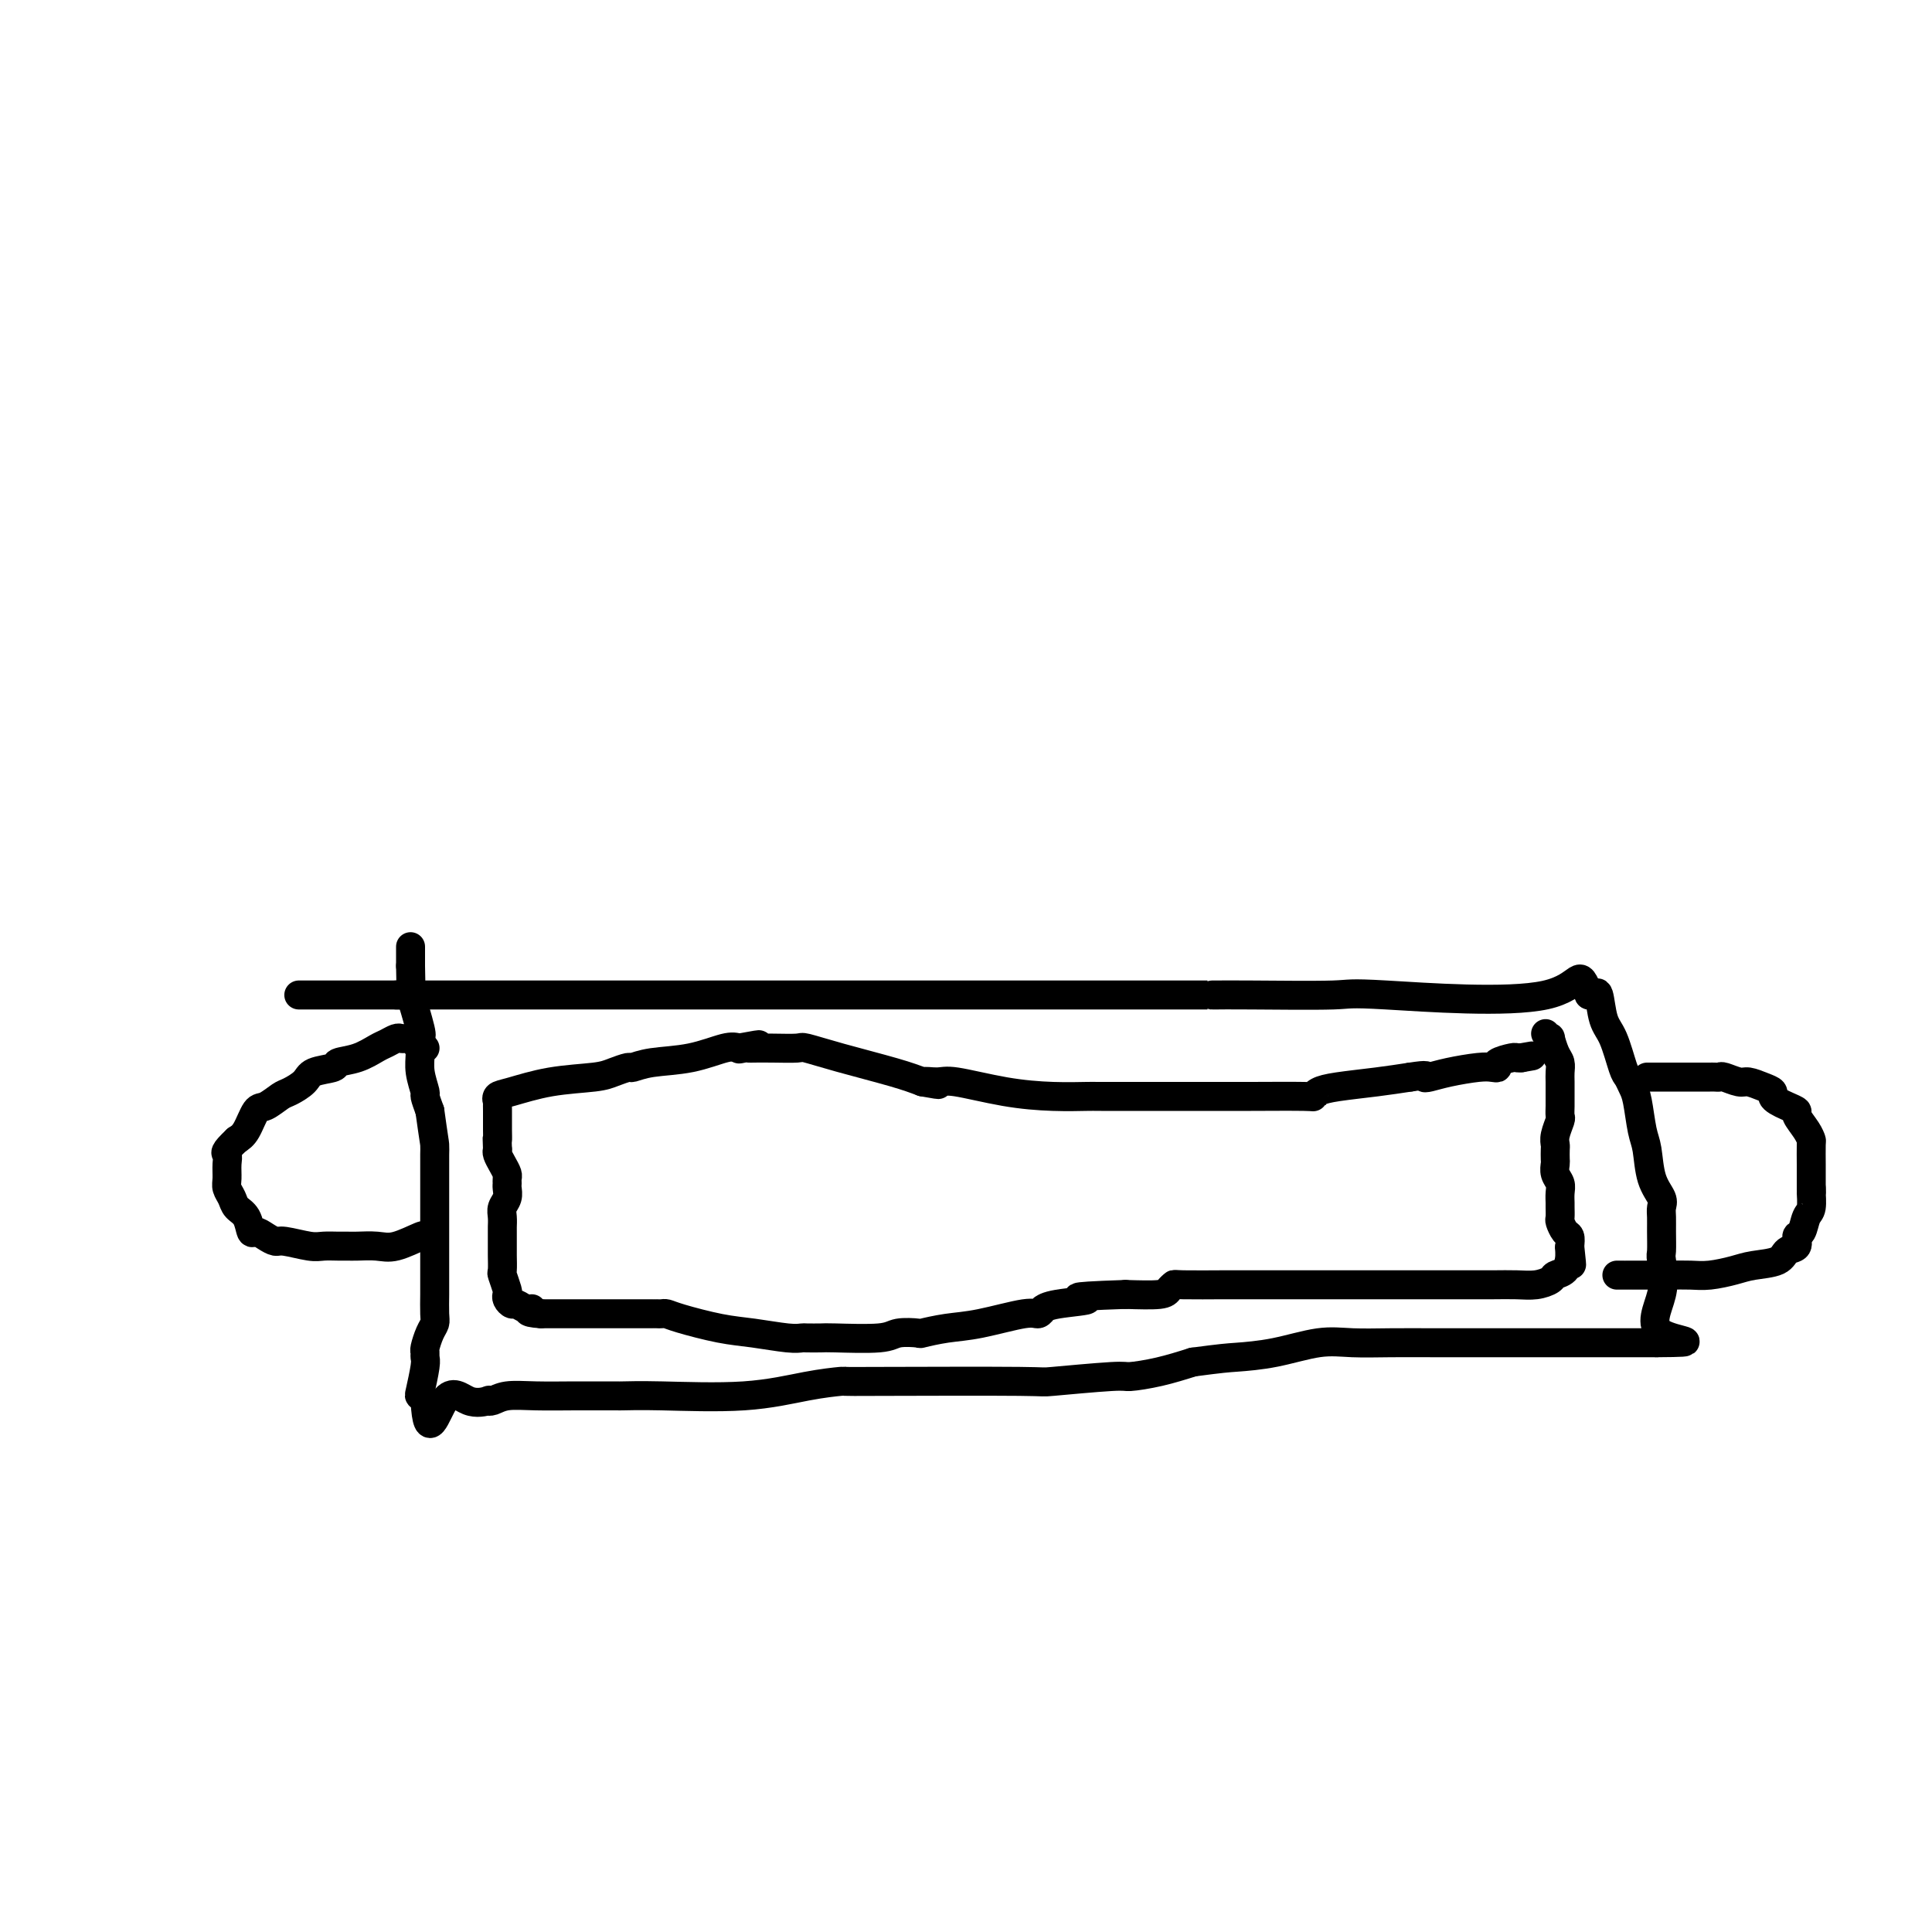 <svg viewBox='0 0 400 400' version='1.1' xmlns='http://www.w3.org/2000/svg' xmlns:xlink='http://www.w3.org/1999/xlink'><g fill='none' stroke='#000000' stroke-width='6' stroke-linecap='round' stroke-linejoin='round'><path d='M85,196c0.000,0.000 0.000,4.000 0,4'/><path d='M85,200c0.033,1.798 0.114,4.294 0,5c-0.114,0.706 -0.424,-0.378 0,1c0.424,1.378 1.582,5.217 2,7c0.418,1.783 0.097,1.509 0,2c-0.097,0.491 0.029,1.748 0,3c-0.029,1.252 -0.214,2.501 0,4c0.214,1.499 0.827,3.250 1,4c0.173,0.750 -0.093,0.500 0,1c0.093,0.500 0.547,1.750 1,3'/><path d='M89,230c0.845,6.122 0.959,6.426 1,7c0.041,0.574 0.011,1.419 0,2c-0.011,0.581 -0.003,0.900 0,1c0.003,0.100 0.001,-0.019 0,1c-0.001,1.019 -0.000,3.177 0,5c0.000,1.823 0.000,3.311 0,4c-0.000,0.689 -0.000,0.577 0,1c0.000,0.423 -0.000,1.380 0,2c0.000,0.620 0.000,0.902 0,2c-0.000,1.098 -0.000,3.011 0,4c0.000,0.989 0.001,1.052 0,2c-0.001,0.948 -0.003,2.781 0,4c0.003,1.219 0.011,1.826 0,3c-0.011,1.174 -0.041,2.916 0,4c0.041,1.084 0.154,1.509 0,2c-0.154,0.491 -0.576,1.048 -1,2c-0.424,0.952 -0.849,2.297 -1,3c-0.151,0.703 -0.027,0.762 0,1c0.027,0.238 -0.042,0.655 0,1c0.042,0.345 0.197,0.618 0,2c-0.197,1.382 -0.745,3.872 -1,5c-0.255,1.128 -0.216,0.894 0,1c0.216,0.106 0.608,0.553 1,1'/><path d='M88,290c0.513,9.282 2.297,2.488 4,0c1.703,-2.488 3.325,-0.670 5,0c1.675,0.670 3.403,0.194 4,0c0.597,-0.194 0.061,-0.104 0,0c-0.061,0.104 0.351,0.224 1,0c0.649,-0.224 1.536,-0.792 3,-1c1.464,-0.208 3.507,-0.056 6,0c2.493,0.056 5.438,0.015 8,0c2.562,-0.015 4.741,-0.005 6,0c1.259,0.005 1.598,0.003 2,0c0.402,-0.003 0.867,-0.007 1,0c0.133,0.007 -0.065,0.026 1,0c1.065,-0.026 3.394,-0.098 8,0c4.606,0.098 11.491,0.366 17,0c5.509,-0.366 9.643,-1.366 13,-2c3.357,-0.634 5.935,-0.901 7,-1c1.065,-0.099 0.615,-0.031 1,0c0.385,0.031 1.605,0.023 9,0c7.395,-0.023 20.965,-0.061 27,0c6.035,0.061 4.534,0.221 7,0c2.466,-0.221 8.898,-0.822 12,-1c3.102,-0.178 2.874,0.067 4,0c1.126,-0.067 3.608,-0.448 6,-1c2.392,-0.552 4.696,-1.276 7,-2'/><path d='M247,282c6.162,-0.817 7.068,-0.860 9,-1c1.932,-0.140 4.891,-0.377 8,-1c3.109,-0.623 6.367,-1.631 9,-2c2.633,-0.369 4.640,-0.099 7,0c2.360,0.099 5.074,0.026 8,0c2.926,-0.026 6.063,-0.007 9,0c2.937,0.007 5.674,0.002 8,0c2.326,-0.002 4.242,-0.001 6,0c1.758,0.001 3.357,0.000 5,0c1.643,-0.000 3.331,-0.000 5,0c1.669,0.000 3.318,0.000 5,0c1.682,-0.000 3.396,-0.000 5,0c1.604,0.000 3.098,0.000 5,0c1.902,-0.000 4.211,-0.000 5,0c0.789,0.000 0.059,0.000 0,0c-0.059,-0.000 0.555,-0.000 1,0c0.445,0.000 0.723,0.000 1,0'/><path d='M343,278c11.056,-0.076 3.694,-0.268 1,-2c-2.694,-1.732 -0.722,-5.006 0,-8c0.722,-2.994 0.193,-5.709 0,-7c-0.193,-1.291 -0.050,-1.160 0,-2c0.050,-0.840 0.007,-2.651 0,-4c-0.007,-1.349 0.023,-2.234 0,-3c-0.023,-0.766 -0.100,-1.412 0,-2c0.100,-0.588 0.378,-1.116 0,-2c-0.378,-0.884 -1.411,-2.123 -2,-4c-0.589,-1.877 -0.735,-4.391 -1,-6c-0.265,-1.609 -0.647,-2.314 -1,-4c-0.353,-1.686 -0.675,-4.352 -1,-6c-0.325,-1.648 -0.654,-2.276 -1,-3c-0.346,-0.724 -0.708,-1.544 -1,-2c-0.292,-0.456 -0.512,-0.549 -1,-2c-0.488,-1.451 -1.244,-4.259 -2,-6c-0.756,-1.741 -1.512,-2.415 -2,-4c-0.488,-1.585 -0.708,-4.081 -1,-5c-0.292,-0.919 -0.655,-0.263 -1,0c-0.345,0.263 -0.673,0.131 -1,0'/><path d='M329,206c-2.469,-6.497 -1.141,-1.741 -9,0c-7.859,1.741 -24.905,0.466 -33,0c-8.095,-0.466 -7.237,-0.125 -11,0c-3.763,0.125 -12.146,0.033 -17,0c-4.854,-0.033 -6.180,-0.009 -7,0c-0.820,0.009 -1.135,0.002 -1,0c0.135,-0.002 0.719,-0.001 -1,0c-1.719,0.001 -5.741,0.000 -11,0c-5.259,-0.000 -11.755,-0.000 -19,0c-7.245,0.000 -15.238,0.000 -22,0c-6.762,-0.000 -12.294,-0.000 -17,0c-4.706,0.000 -8.586,0.000 -11,0c-2.414,-0.000 -3.360,-0.000 -4,0c-0.640,0.000 -0.973,0.000 -1,0c-0.027,-0.000 0.251,-0.000 -1,0c-1.251,0.000 -4.032,0.000 -9,0c-4.968,-0.000 -12.124,-0.000 -19,0c-6.876,0.000 -13.472,0.000 -20,0c-6.528,-0.000 -12.988,-0.000 -18,0c-5.012,0.000 -8.575,0.000 -11,0c-2.425,-0.000 -3.713,-0.000 -5,0'/><path d='M82,206c-38.644,0.000 -11.756,0.000 -1,0c10.756,-0.000 5.378,0.000 0,0'/><path d='M88,217c-0.755,-0.310 -1.511,-0.620 -2,-1c-0.489,-0.380 -0.712,-0.831 -1,-1c-0.288,-0.169 -0.642,-0.057 -1,0c-0.358,0.057 -0.720,0.061 -1,0c-0.280,-0.061 -0.479,-0.185 -1,0c-0.521,0.185 -1.365,0.680 -2,1c-0.635,0.320 -1.059,0.466 -2,1c-0.941,0.534 -2.397,1.455 -4,2c-1.603,0.545 -3.354,0.713 -4,1c-0.646,0.287 -0.188,0.691 -1,1c-0.812,0.309 -2.893,0.521 -4,1c-1.107,0.479 -1.241,1.225 -2,2c-0.759,0.775 -2.143,1.580 -3,2c-0.857,0.420 -1.188,0.455 -2,1c-0.812,0.545 -2.104,1.600 -3,2c-0.896,0.400 -1.395,0.146 -2,1c-0.605,0.854 -1.316,2.815 -2,4c-0.684,1.185 -1.342,1.592 -2,2'/><path d='M49,236c-2.927,2.766 -2.245,2.680 -2,3c0.245,0.320 0.054,1.045 0,2c-0.054,0.955 0.031,2.141 0,3c-0.031,0.859 -0.177,1.390 0,2c0.177,0.610 0.677,1.297 1,2c0.323,0.703 0.471,1.420 1,2c0.529,0.580 1.441,1.021 2,2c0.559,0.979 0.766,2.496 1,3c0.234,0.504 0.496,-0.005 1,0c0.504,0.005 1.250,0.523 2,1c0.750,0.477 1.503,0.912 2,1c0.497,0.088 0.738,-0.173 2,0c1.262,0.173 3.544,0.778 5,1c1.456,0.222 2.087,0.059 3,0c0.913,-0.059 2.107,-0.014 3,0c0.893,0.014 1.483,-0.004 2,0c0.517,0.004 0.961,0.029 2,0c1.039,-0.029 2.675,-0.113 4,0c1.325,0.113 2.341,0.423 4,0c1.659,-0.423 3.960,-1.577 5,-2c1.040,-0.423 0.818,-0.114 1,0c0.182,0.114 0.766,0.033 1,0c0.234,-0.033 0.117,-0.016 0,0'/><path d='M341,223c1.488,0.000 2.977,0.000 5,0c2.023,-0.000 4.582,-0.001 6,0c1.418,0.001 1.696,0.004 2,0c0.304,-0.004 0.633,-0.016 1,0c0.367,0.016 0.773,0.060 1,0c0.227,-0.060 0.275,-0.223 1,0c0.725,0.223 2.127,0.833 3,1c0.873,0.167 1.217,-0.110 2,0c0.783,0.110 2.005,0.607 3,1c0.995,0.393 1.763,0.683 2,1c0.237,0.317 -0.057,0.661 0,1c0.057,0.339 0.467,0.675 1,1c0.533,0.325 1.190,0.641 2,1c0.810,0.359 1.772,0.762 2,1c0.228,0.238 -0.279,0.312 0,1c0.279,0.688 1.343,1.990 2,3c0.657,1.010 0.908,1.729 1,2c0.092,0.271 0.025,0.093 0,1c-0.025,0.907 -0.007,2.898 0,4c0.007,1.102 0.002,1.315 0,2c-0.002,0.685 -0.001,1.843 0,3'/><path d='M375,246c0.141,1.921 -0.005,0.723 0,1c0.005,0.277 0.161,2.029 0,3c-0.161,0.971 -0.638,1.162 -1,2c-0.362,0.838 -0.608,2.322 -1,3c-0.392,0.678 -0.930,0.549 -1,1c-0.070,0.451 0.328,1.483 0,2c-0.328,0.517 -1.382,0.521 -2,1c-0.618,0.479 -0.801,1.435 -2,2c-1.199,0.565 -3.415,0.740 -5,1c-1.585,0.260 -2.538,0.606 -4,1c-1.462,0.394 -3.433,0.838 -5,1c-1.567,0.162 -2.728,0.043 -4,0c-1.272,-0.043 -2.653,-0.012 -5,0c-2.347,0.012 -5.660,0.003 -7,0c-1.340,-0.003 -0.707,-0.001 -1,0c-0.293,0.001 -1.512,0.000 -2,0c-0.488,-0.000 -0.244,-0.000 0,0'/><path d='M320,214c0.445,0.501 0.890,1.002 1,1c0.110,-0.002 -0.114,-0.507 0,0c0.114,0.507 0.566,2.027 1,3c0.434,0.973 0.848,1.401 1,2c0.152,0.599 0.040,1.369 0,2c-0.040,0.631 -0.010,1.123 0,2c0.010,0.877 -0.001,2.139 0,3c0.001,0.861 0.014,1.320 0,2c-0.014,0.680 -0.056,1.582 0,2c0.056,0.418 0.211,0.354 0,1c-0.211,0.646 -0.788,2.004 -1,3c-0.212,0.996 -0.058,1.632 0,2c0.058,0.368 0.019,0.469 0,1c-0.019,0.531 -0.019,1.493 0,2c0.019,0.507 0.058,0.560 0,1c-0.058,0.440 -0.212,1.269 0,2c0.212,0.731 0.789,1.366 1,2c0.211,0.634 0.056,1.268 0,2c-0.056,0.732 -0.012,1.562 0,2c0.012,0.438 -0.007,0.484 0,1c0.007,0.516 0.041,1.503 0,2c-0.041,0.497 -0.155,0.504 0,1c0.155,0.496 0.580,1.480 1,2c0.420,0.520 0.834,0.577 1,1c0.166,0.423 0.083,1.211 0,2'/><path d='M325,258c0.765,7.018 0.179,2.563 0,1c-0.179,-1.563 0.049,-0.233 0,1c-0.049,1.233 -0.374,2.369 -1,3c-0.626,0.631 -1.551,0.758 -2,1c-0.449,0.242 -0.421,0.601 -1,1c-0.579,0.399 -1.766,0.839 -3,1c-1.234,0.161 -2.515,0.043 -4,0c-1.485,-0.043 -3.174,-0.012 -5,0c-1.826,0.012 -3.787,0.003 -5,0c-1.213,-0.003 -1.677,-0.001 -3,0c-1.323,0.001 -3.506,0.000 -6,0c-2.494,-0.000 -5.298,-0.000 -8,0c-2.702,0.000 -5.301,0.000 -8,0c-2.699,-0.000 -5.497,0.000 -7,0c-1.503,-0.000 -1.709,-0.000 -2,0c-0.291,0.000 -0.667,0.000 -1,0c-0.333,-0.000 -0.624,-0.001 -3,0c-2.376,0.001 -6.836,0.003 -9,0c-2.164,-0.003 -2.032,-0.011 -4,0c-1.968,0.011 -6.036,0.042 -8,0c-1.964,-0.042 -1.826,-0.155 -2,0c-0.174,0.155 -0.662,0.580 -1,1c-0.338,0.420 -0.525,0.834 -2,1c-1.475,0.166 -4.237,0.083 -7,0'/><path d='M233,268c-14.647,0.493 -8.765,0.725 -8,1c0.765,0.275 -3.589,0.594 -6,1c-2.411,0.406 -2.881,0.900 -3,1c-0.119,0.100 0.112,-0.195 0,0c-0.112,0.195 -0.567,0.879 -1,1c-0.433,0.121 -0.845,-0.321 -3,0c-2.155,0.321 -6.055,1.406 -9,2c-2.945,0.594 -4.936,0.699 -7,1c-2.064,0.301 -4.203,0.799 -5,1c-0.797,0.201 -0.253,0.106 -1,0c-0.747,-0.106 -2.785,-0.225 -4,0c-1.215,0.225 -1.606,0.792 -4,1c-2.394,0.208 -6.791,0.057 -9,0c-2.209,-0.057 -2.231,-0.018 -3,0c-0.769,0.018 -2.284,0.017 -3,0c-0.716,-0.017 -0.632,-0.050 -1,0c-0.368,0.050 -1.187,0.181 -3,0c-1.813,-0.181 -4.618,-0.676 -7,-1c-2.382,-0.324 -4.340,-0.479 -7,-1c-2.660,-0.521 -6.022,-1.408 -8,-2c-1.978,-0.592 -2.571,-0.890 -3,-1c-0.429,-0.110 -0.694,-0.031 -1,0c-0.306,0.031 -0.653,0.016 -1,0'/><path d='M135,272c-2.220,0.000 -4.440,0.000 -6,0c-1.560,0.000 -2.460,0.000 -3,0c-0.540,0.000 -0.721,-0.000 -1,0c-0.279,0.000 -0.656,0.000 -1,0c-0.344,0.000 -0.655,0.000 -1,0c-0.345,0.000 -0.722,0.000 -1,0c-0.278,0.000 -0.455,0.000 -1,0c-0.545,0.000 -1.458,0.000 -2,0c-0.542,0.000 -0.711,0.000 -1,0c-0.289,0.000 -0.696,0.000 -1,0c-0.304,0.000 -0.505,0.000 -1,0c-0.495,-0.000 -1.284,-0.000 -2,0c-0.716,0.000 -1.358,0.000 -2,0'/><path d='M112,272c-3.980,-0.244 -2.429,-0.853 -2,-1c0.429,-0.147 -0.264,0.167 -1,0c-0.736,-0.167 -1.517,-0.816 -2,-1c-0.483,-0.184 -0.669,0.097 -1,0c-0.331,-0.097 -0.807,-0.573 -1,-1c-0.193,-0.427 -0.104,-0.805 0,-1c0.104,-0.195 0.224,-0.209 0,-1c-0.224,-0.791 -0.792,-2.361 -1,-3c-0.208,-0.639 -0.056,-0.346 0,-1c0.056,-0.654 0.015,-2.254 0,-3c-0.015,-0.746 -0.004,-0.637 0,-1c0.004,-0.363 -0.000,-1.200 0,-2c0.000,-0.800 0.004,-1.565 0,-2c-0.004,-0.435 -0.015,-0.540 0,-1c0.015,-0.460 0.057,-1.275 0,-2c-0.057,-0.725 -0.212,-1.360 0,-2c0.212,-0.640 0.789,-1.284 1,-2c0.211,-0.716 0.054,-1.504 0,-2c-0.054,-0.496 -0.004,-0.700 0,-1c0.004,-0.300 -0.038,-0.696 0,-1c0.038,-0.304 0.154,-0.514 0,-1c-0.154,-0.486 -0.580,-1.246 -1,-2c-0.420,-0.754 -0.834,-1.501 -1,-2c-0.166,-0.499 -0.083,-0.749 0,-1'/><path d='M103,238c-0.155,-4.362 -0.041,-2.267 0,-2c0.041,0.267 0.011,-1.295 0,-2c-0.011,-0.705 -0.003,-0.552 0,-1c0.003,-0.448 -0.001,-1.496 0,-2c0.001,-0.504 0.006,-0.463 0,-1c-0.006,-0.537 -0.022,-1.653 0,-2c0.022,-0.347 0.082,0.076 0,0c-0.082,-0.076 -0.304,-0.650 0,-1c0.304,-0.350 1.136,-0.476 3,-1c1.864,-0.524 4.760,-1.446 8,-2c3.240,-0.554 6.824,-0.740 9,-1c2.176,-0.260 2.943,-0.593 4,-1c1.057,-0.407 2.405,-0.887 3,-1c0.595,-0.113 0.439,0.141 1,0c0.561,-0.141 1.841,-0.677 4,-1c2.159,-0.323 5.197,-0.433 8,-1c2.803,-0.567 5.372,-1.591 7,-2c1.628,-0.409 2.314,-0.205 3,0'/><path d='M153,217c7.513,-1.392 2.794,-0.373 1,0c-1.794,0.373 -0.663,0.100 0,0c0.663,-0.100 0.856,-0.028 1,0c0.144,0.028 0.237,0.013 1,0c0.763,-0.013 2.195,-0.022 4,0c1.805,0.022 3.984,0.075 5,0c1.016,-0.075 0.870,-0.278 2,0c1.130,0.278 3.535,1.036 7,2c3.465,0.964 7.990,2.132 11,3c3.010,0.868 4.505,1.434 6,2'/><path d='M191,224c6.015,1.075 2.052,0.264 1,0c-1.052,-0.264 0.807,0.020 2,0c1.193,-0.020 1.720,-0.345 4,0c2.280,0.345 6.312,1.360 10,2c3.688,0.640 7.031,0.903 10,1c2.969,0.097 5.565,0.026 7,0c1.435,-0.026 1.710,-0.007 2,0c0.290,0.007 0.595,0.002 1,0c0.405,-0.002 0.910,-0.000 2,0c1.090,0.000 2.764,0.000 5,0c2.236,-0.000 5.032,-0.000 7,0c1.968,0.000 3.107,0.000 4,0c0.893,-0.000 1.539,-0.000 2,0c0.461,0.000 0.736,0.001 1,0c0.264,-0.001 0.517,-0.003 2,0c1.483,0.003 4.196,0.012 8,0c3.804,-0.012 8.700,-0.045 11,0c2.300,0.045 2.003,0.167 2,0c-0.003,-0.167 0.288,-0.622 1,-1c0.712,-0.378 1.846,-0.679 4,-1c2.154,-0.321 5.330,-0.663 8,-1c2.670,-0.337 4.835,-0.668 7,-1'/><path d='M292,223c4.064,-0.631 3.225,-0.208 3,0c-0.225,0.208 0.165,0.200 1,0c0.835,-0.200 2.116,-0.592 4,-1c1.884,-0.408 4.372,-0.831 6,-1c1.628,-0.169 2.397,-0.084 3,0c0.603,0.084 1.040,0.166 1,0c-0.040,-0.166 -0.557,-0.581 0,-1c0.557,-0.419 2.188,-0.844 3,-1c0.812,-0.156 0.803,-0.045 1,0c0.197,0.045 0.598,0.022 1,0'/><path d='M315,219c3.833,-0.667 1.917,-0.333 0,0'/></g>
</svg>